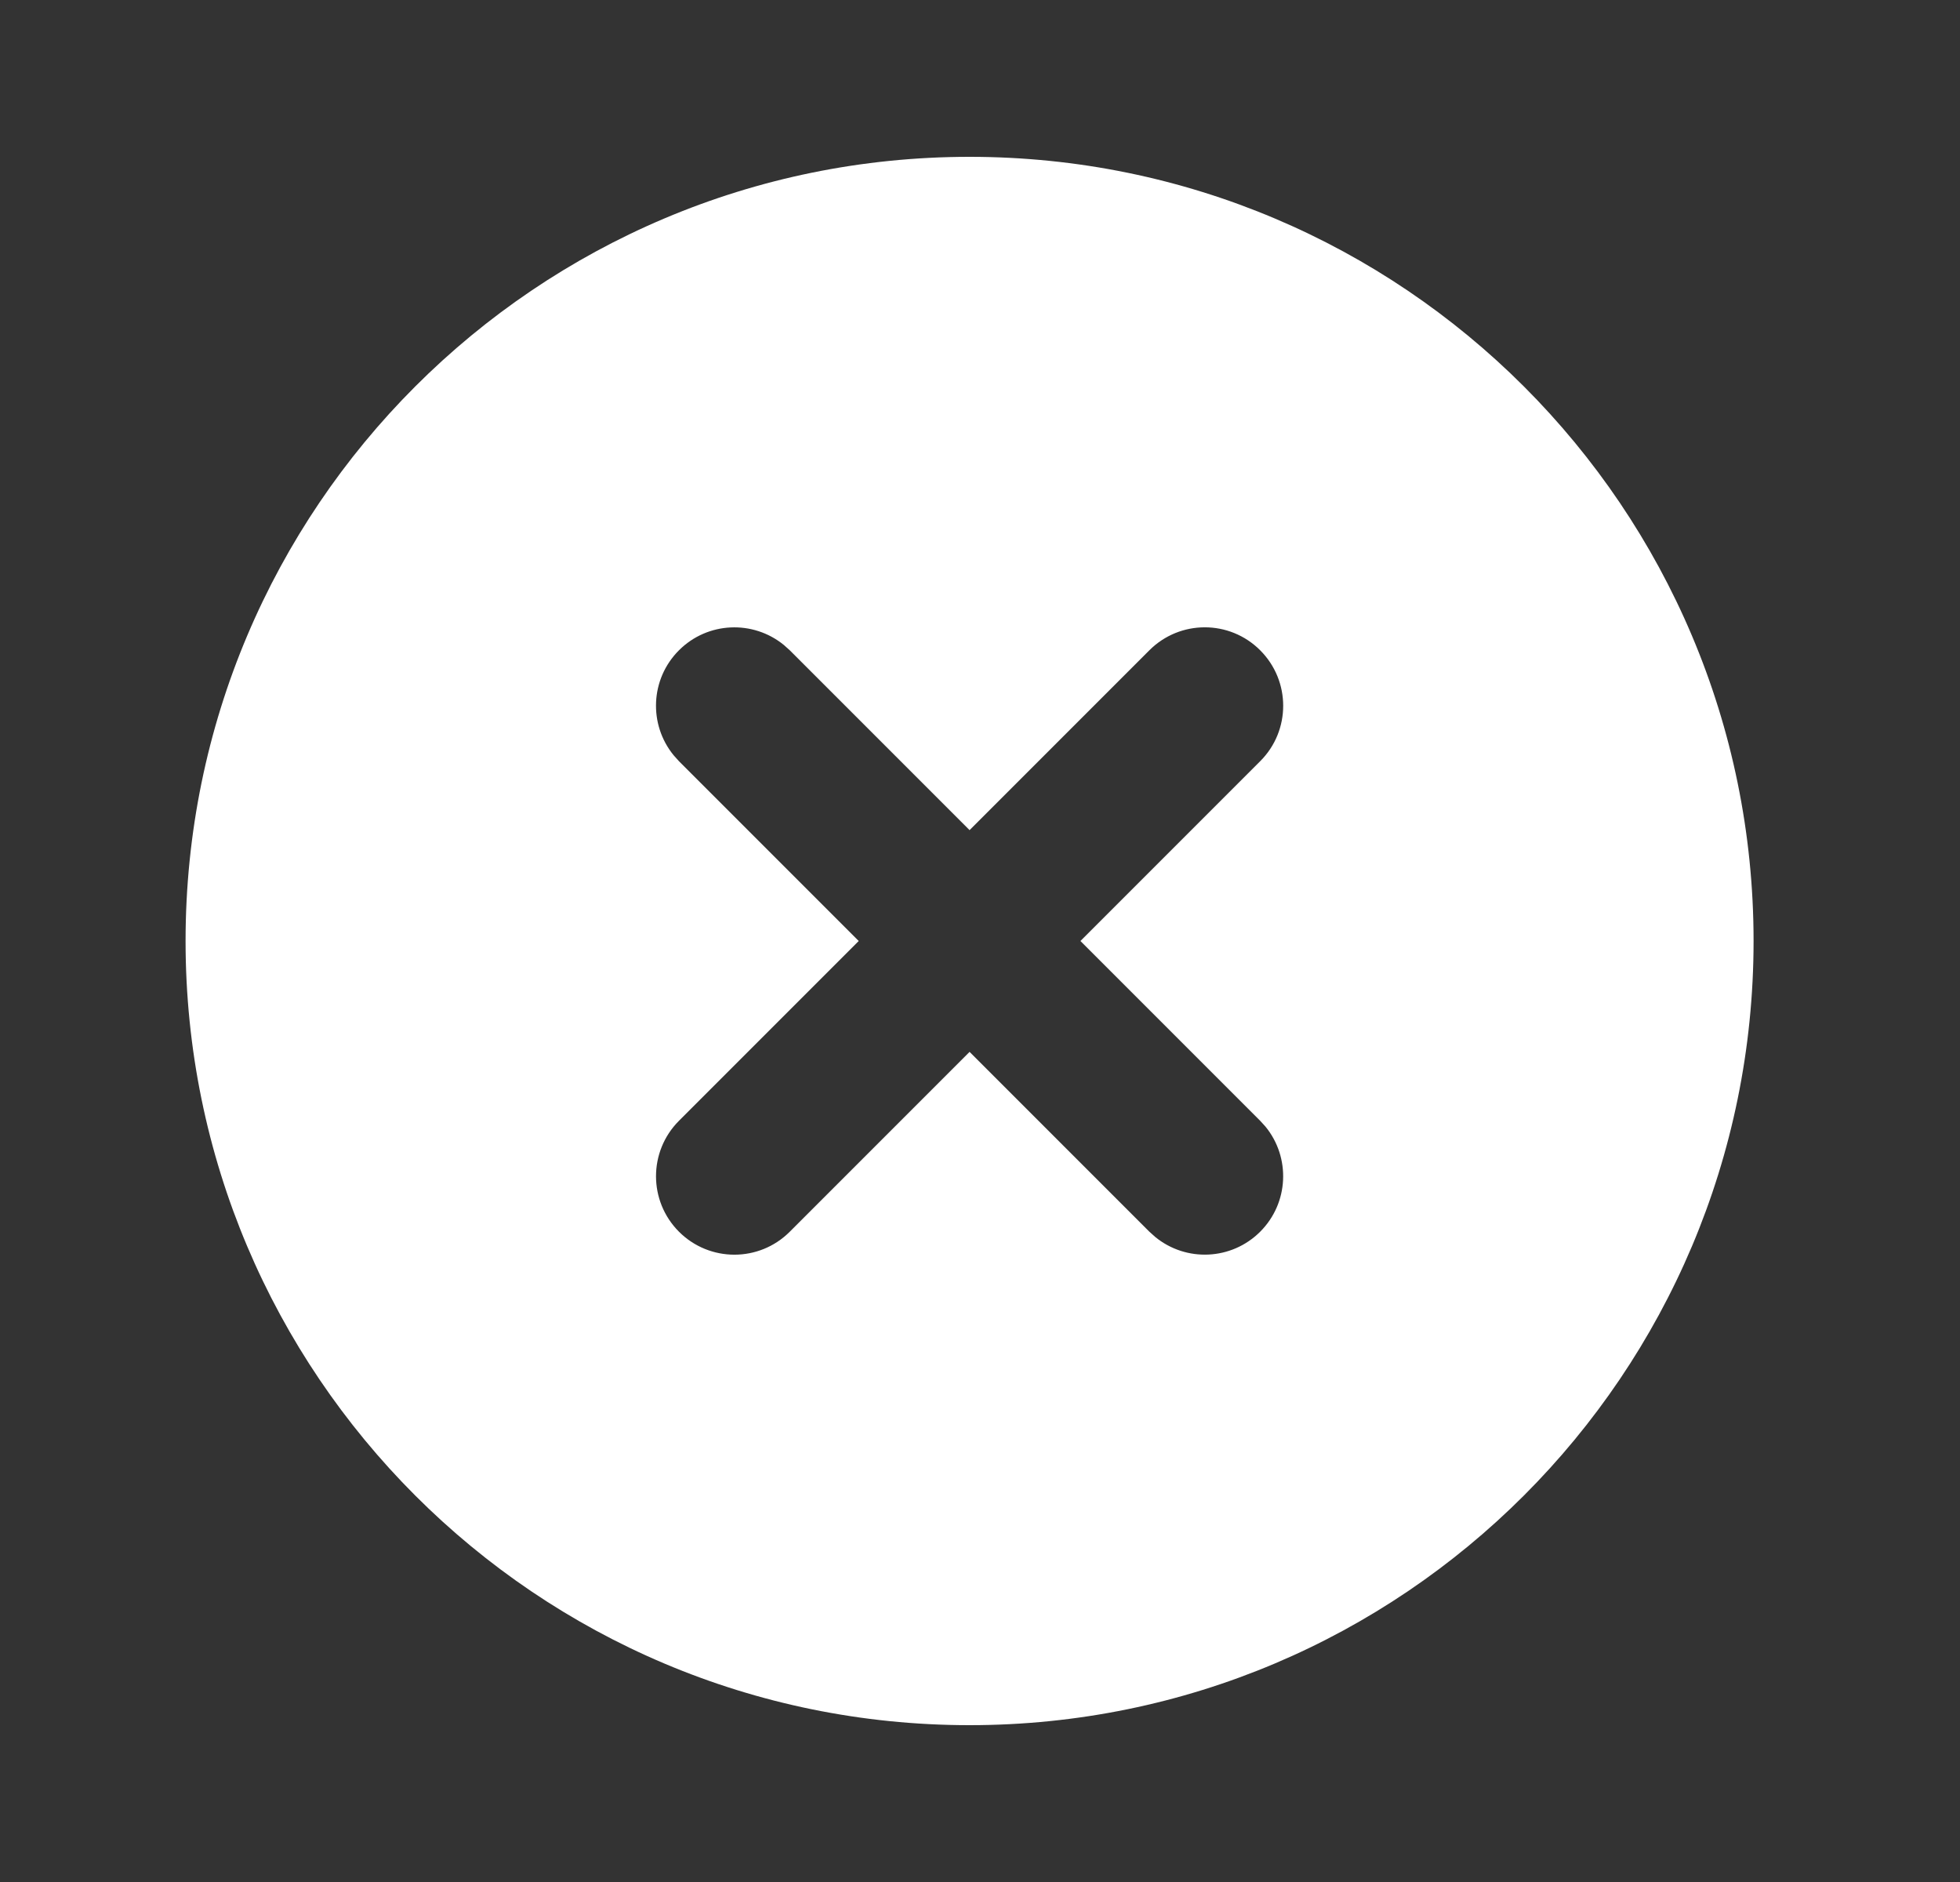 <svg width="25" height="24" viewBox="0 0 25 24" fill="none" xmlns="http://www.w3.org/2000/svg">
<rect x="0" y="0" width="25" height="24" fill="#333333" stroke="none"/>
<path d="M12.367 2C17.89 2 22.367 6.477 22.367 12C22.367 17.523 17.89 22 12.367 22C6.844 22 2.367 17.523 2.367 12C2.367 6.477 6.844 2 12.367 2ZM16.074 8.293C15.684 7.902 15.051 7.902 14.66 8.293L12.367 10.586L10.074 8.293L9.998 8.225C9.605 7.904 9.026 7.927 8.66 8.293C8.294 8.659 8.271 9.238 8.592 9.631L8.66 9.707L10.953 12L8.66 14.293C8.27 14.684 8.27 15.316 8.66 15.707C9.051 16.098 9.684 16.098 10.074 15.707L12.367 13.414L14.66 15.707L14.736 15.775C15.129 16.096 15.708 16.073 16.074 15.707C16.44 15.341 16.463 14.762 16.143 14.369L16.074 14.293L13.781 12L16.074 9.707C16.465 9.317 16.465 8.684 16.074 8.293Z" fill="white"/>
</svg>
